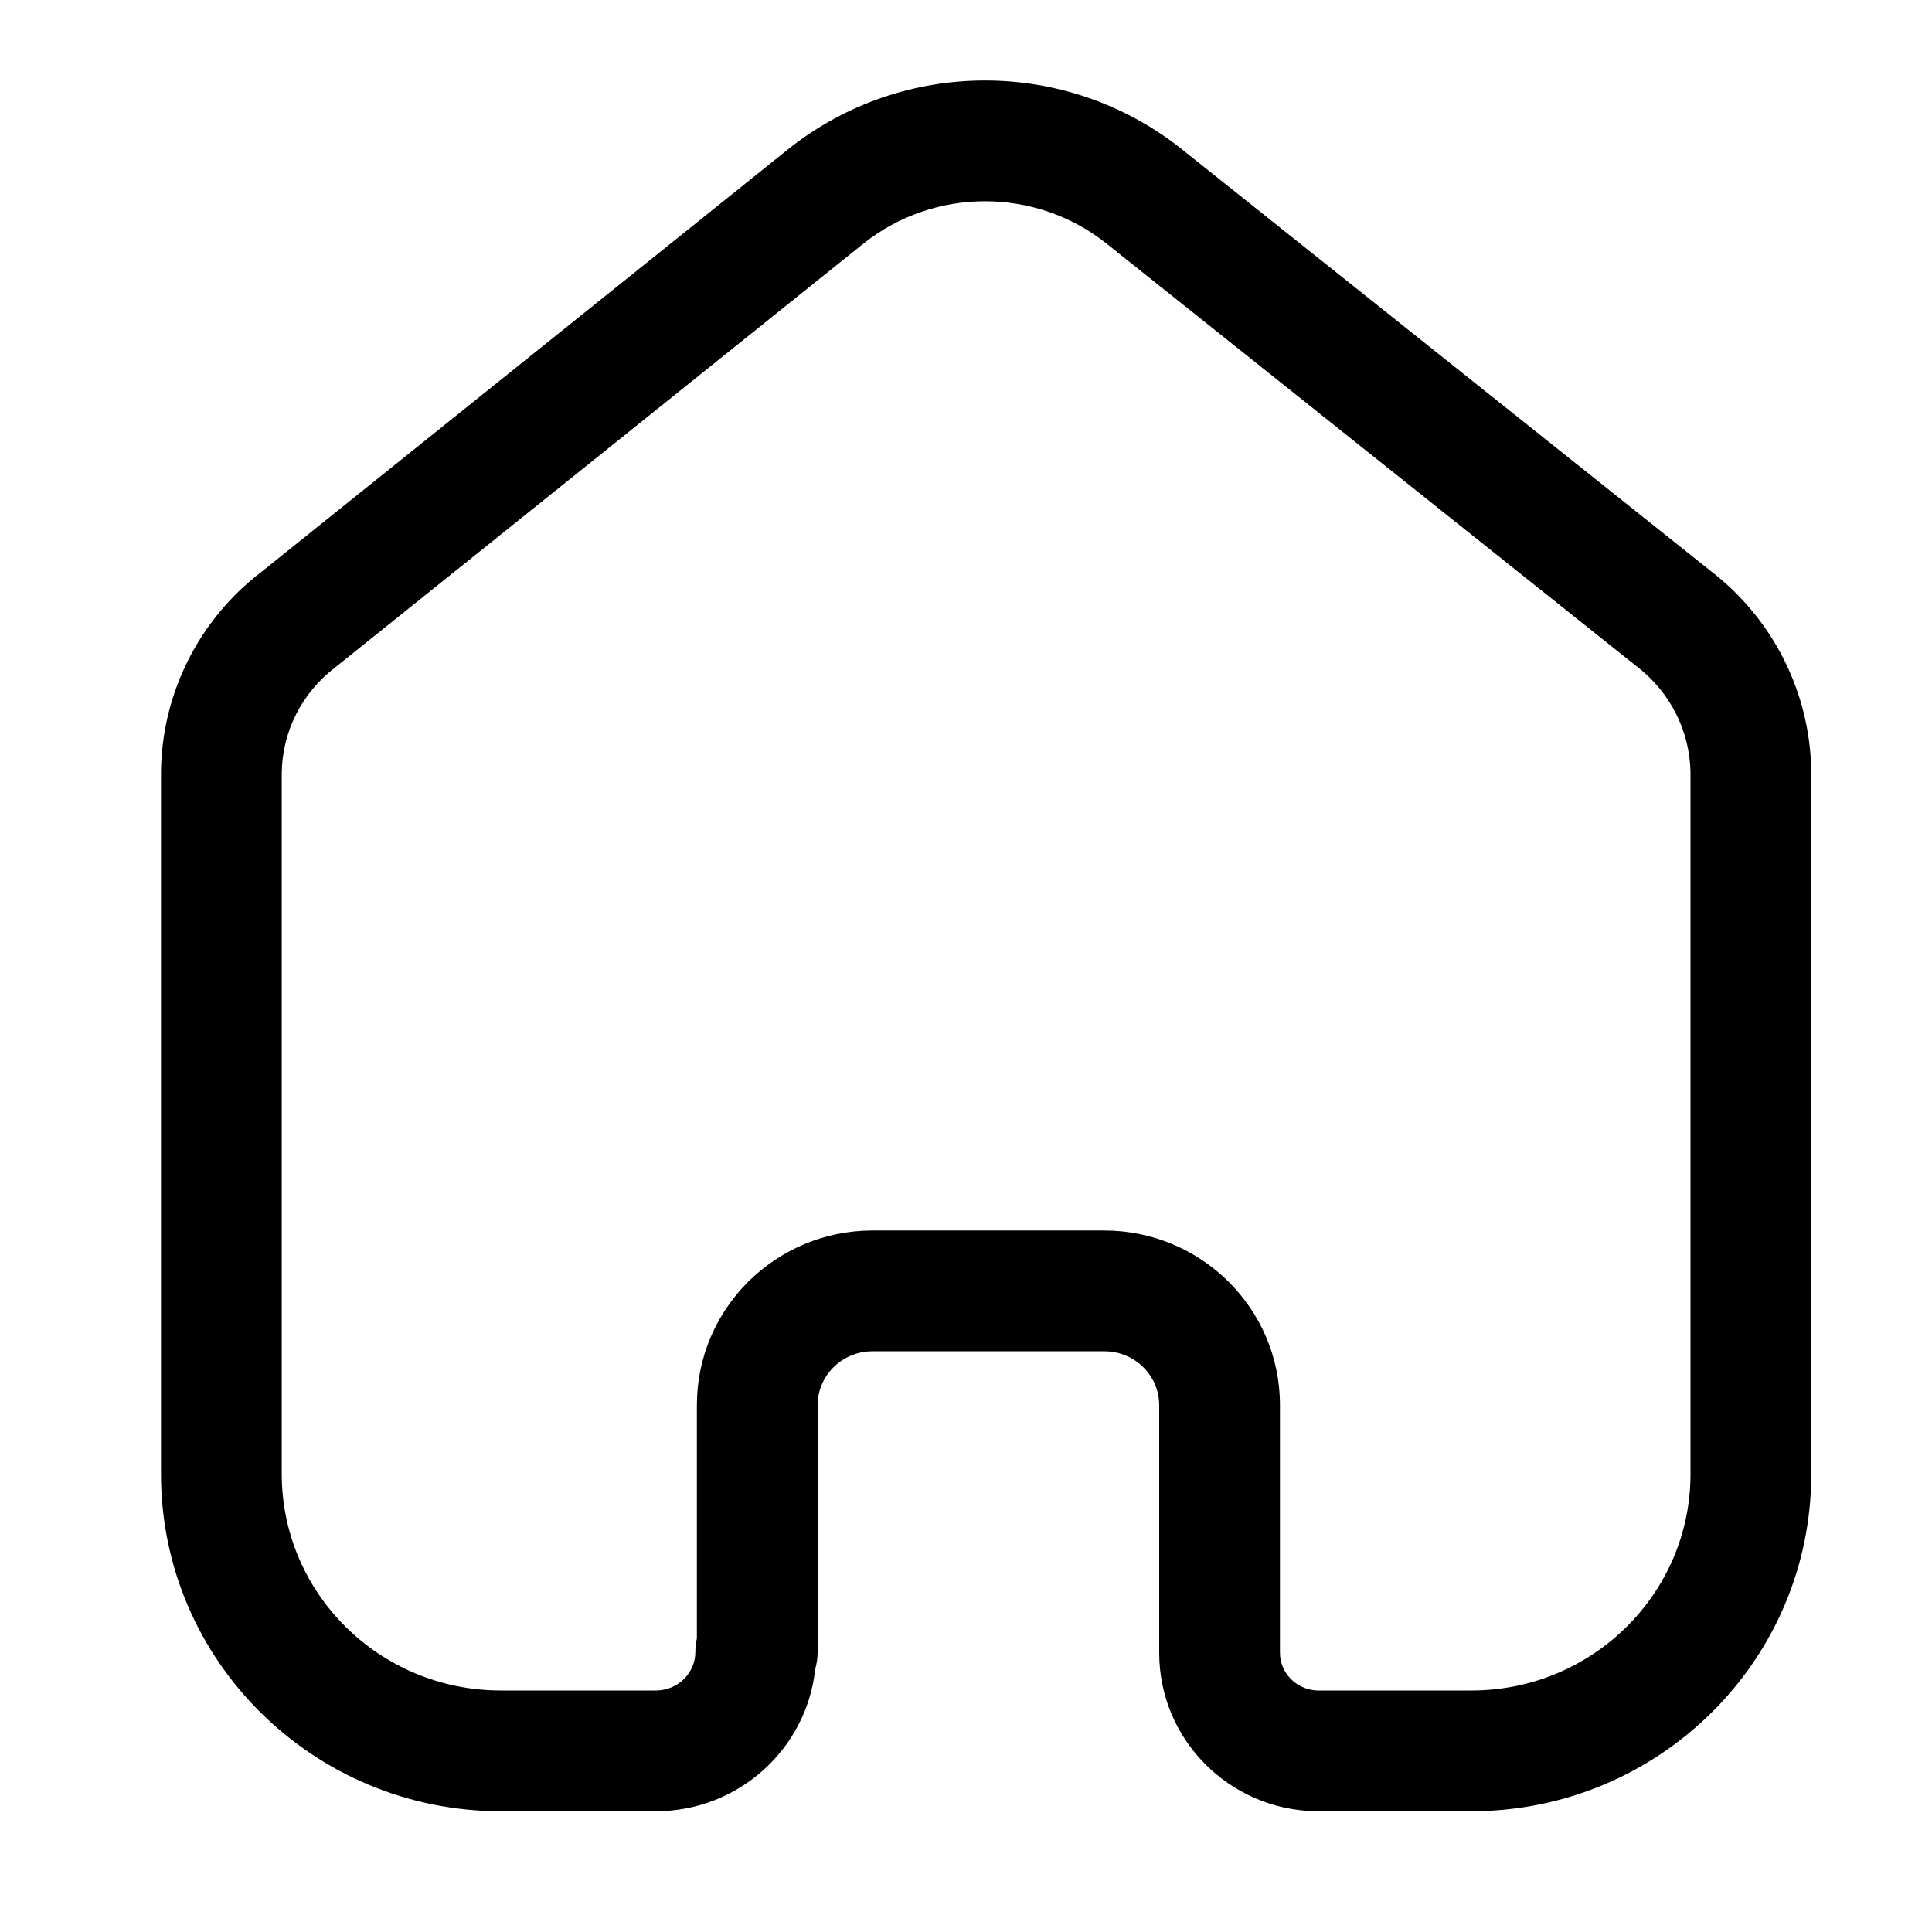 <?xml version="1.0" encoding="UTF-8"?> <svg xmlns="http://www.w3.org/2000/svg" width="24" height="24" viewBox="0 0 24 24" fill="none"><path fill-rule="evenodd" clip-rule="evenodd" d="M9.798 1.848C11.223 0.717 13.248 0.717 14.674 1.848L14.675 1.849L21.25 7.092C22.025 7.687 22.486 8.602 22.5 9.578L22.5 9.588L22.5 18.312C22.5 20.632 20.602 22.5 18.277 22.5H16.353L16.336 22.5C15.266 22.475 14.4 21.608 14.4 20.531C14.4 20.531 14.4 20.531 14.4 20.531V17.455C14.4 17.092 14.102 16.786 13.717 16.786H10.834C10.452 16.789 10.157 17.095 10.157 17.455V20.521C10.157 20.595 10.146 20.667 10.127 20.734C10.02 21.732 9.168 22.5 8.147 22.5H6.223C3.898 22.5 2 20.632 2 18.312V9.59C2.01 8.612 2.472 7.695 3.25 7.102L9.798 1.848ZM8.657 20.352V17.455C8.657 17.455 8.657 17.455 8.657 17.455C8.657 16.255 9.633 15.293 10.826 15.286L10.831 15.286L13.717 15.286C14.916 15.286 15.9 16.25 15.9 17.455V20.531C15.9 20.777 16.099 20.99 16.364 21H18.277C19.788 21 21 19.789 21 18.312V9.593C20.991 9.08 20.747 8.596 20.333 8.279L20.32 8.269L13.742 3.023C13.742 3.023 13.741 3.023 13.741 3.022C12.862 2.326 11.61 2.326 10.731 3.022L4.181 8.277L4.165 8.29C3.75 8.605 3.506 9.089 3.5 9.601V18.312C3.5 19.789 4.712 21 6.223 21H8.147C8.425 21 8.638 20.779 8.638 20.521C8.638 20.463 8.645 20.406 8.657 20.352Z" fill="black"></path></svg> 